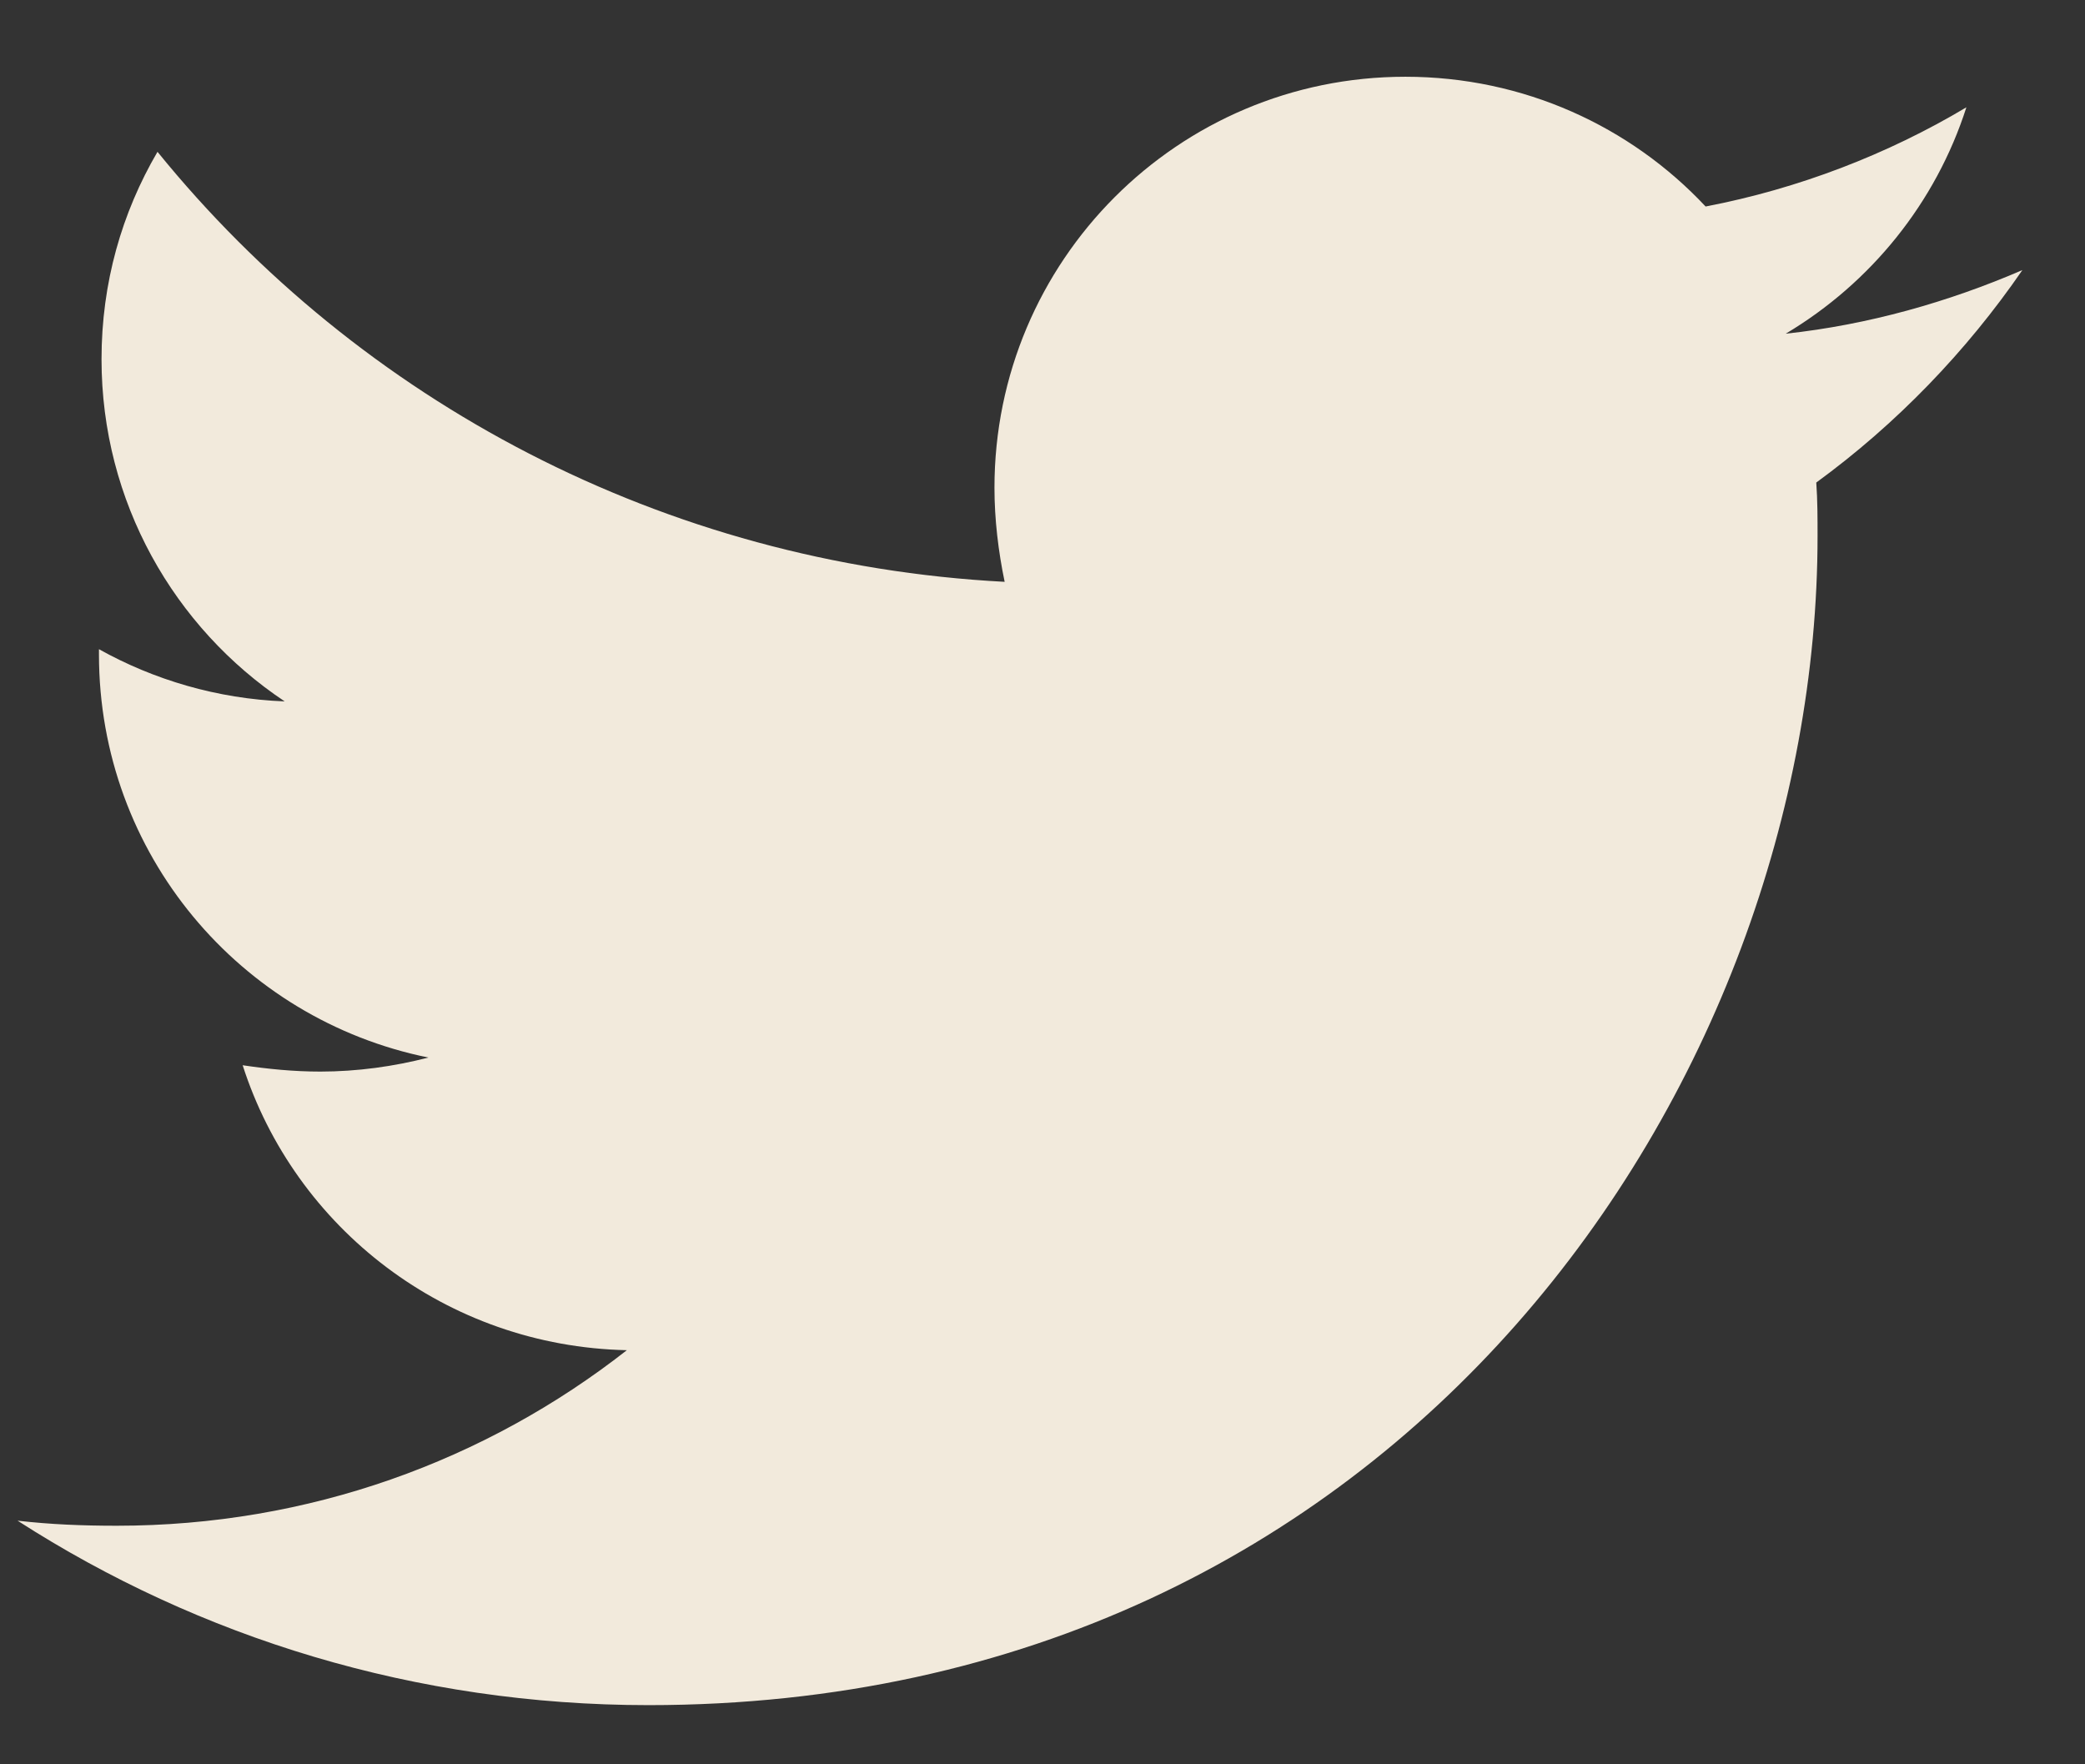<svg width="26" height="22" viewBox="0 0 26 22" fill="none" xmlns="http://www.w3.org/2000/svg">
<rect x="0" y="0" width="26" height="22" fill="#333333" stroke="none"/>
<path d="M22.649 6.017C22.665 6.239 22.665 6.461 22.665 6.684C22.665 13.457 17.509 21.262 8.087 21.262C5.184 21.262 2.487 20.421 0.219 18.962C0.631 19.009 1.028 19.025 1.456 19.025C3.851 19.025 6.056 18.216 7.817 16.836C5.565 16.788 3.677 15.313 3.026 13.283C3.344 13.33 3.661 13.362 3.994 13.362C4.454 13.362 4.914 13.298 5.342 13.187C2.995 12.711 1.234 10.649 1.234 8.159V8.095C1.916 8.476 2.709 8.714 3.55 8.746C2.17 7.826 1.266 6.255 1.266 4.479C1.266 3.527 1.519 2.654 1.964 1.893C4.486 5.002 8.277 7.032 12.528 7.255C12.449 6.874 12.401 6.477 12.401 6.081C12.401 3.257 14.686 0.957 17.525 0.957C19 0.957 20.333 1.576 21.269 2.575C22.427 2.353 23.537 1.925 24.521 1.338C24.14 2.527 23.331 3.527 22.268 4.161C23.299 4.05 24.299 3.765 25.219 3.368C24.521 4.383 23.648 5.288 22.649 6.017Z" fill="#F2EADC"/>
</svg>
